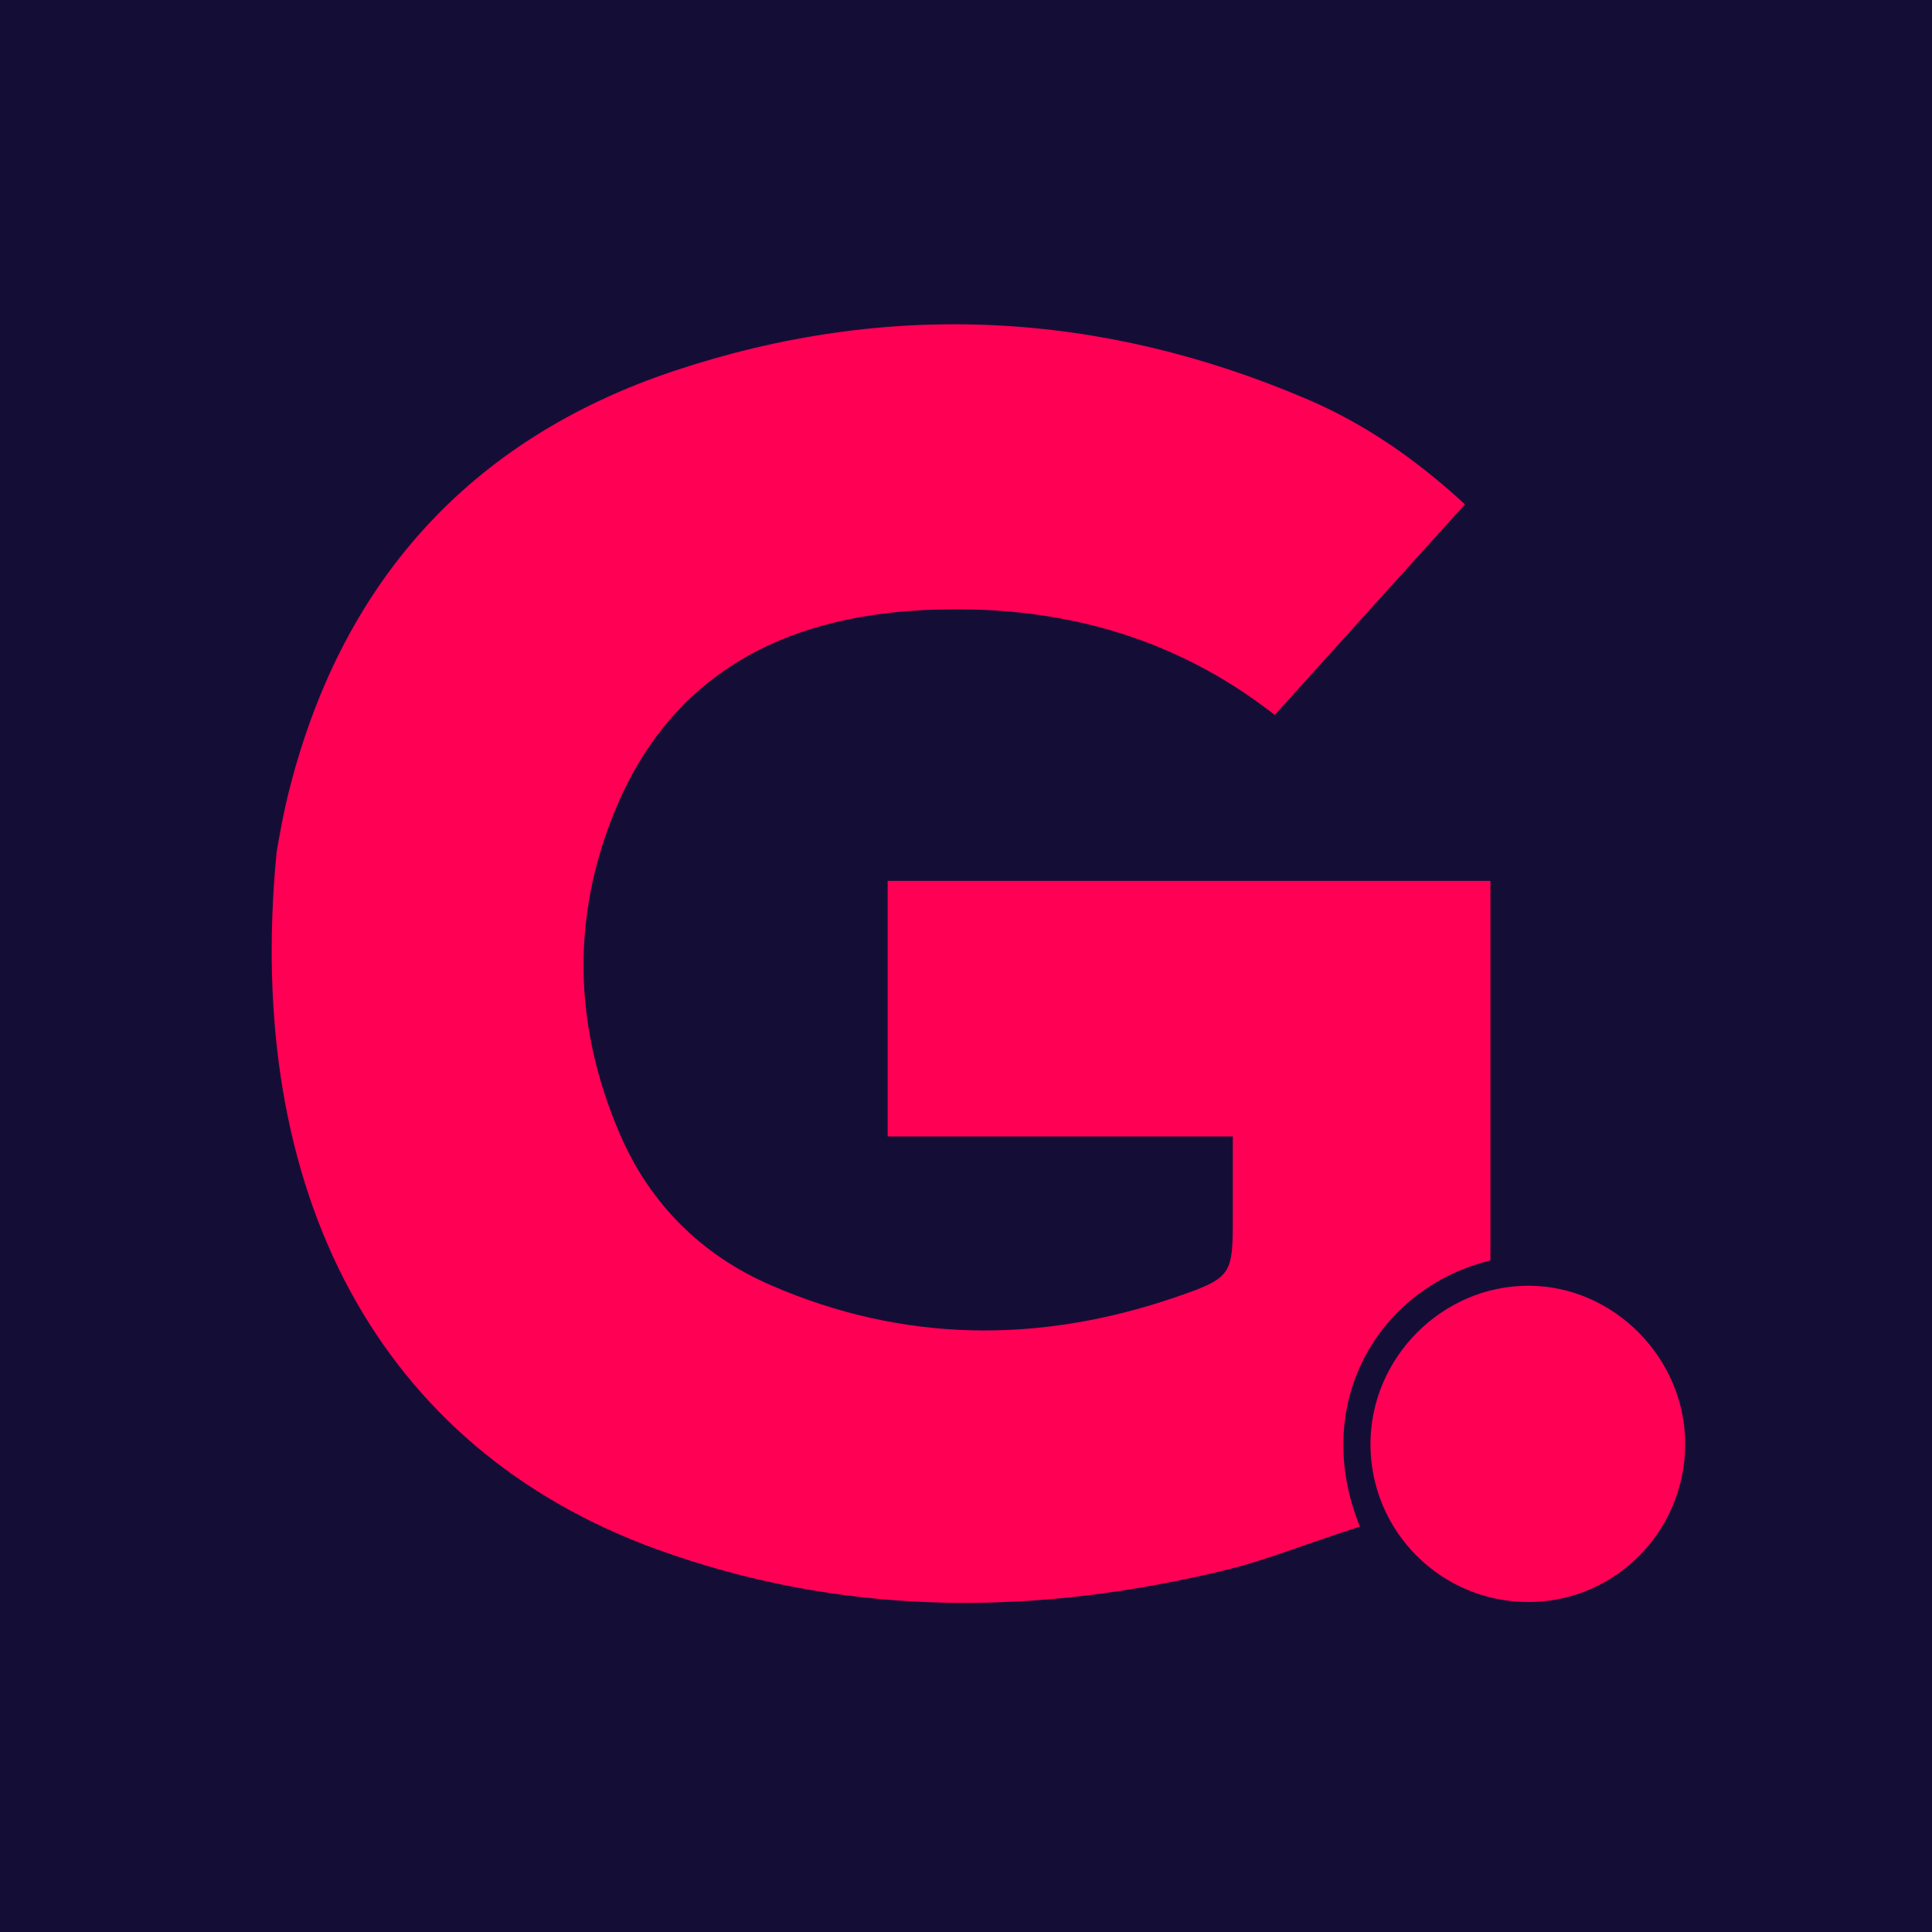 <svg id="v3_bk_grandsport-by_mini" viewBox="0 0 20 20" fill="none" xmlns="http://www.w3.org/2000/svg"><g clip-path="url(#clip0_2214_25145)"><path d="M16 0H4V0H0V32H4V20H16V32H20V4H32V0Z" fill="#140E37"/><path d="M2.863 8.825L2.881 8.721C2.91 8.558 2.94 8.401 2.978 8.244C3.513 6.05 4.847 4.55 6.983 3.838C9.192 3.103 11.395 3.216 13.542 4.137C14.141 4.394 14.672 4.766 15.165 5.221C14.503 5.955 13.85 6.675 13.196 7.401C12.114 6.554 10.879 6.249 9.552 6.316C8.117 6.389 6.964 6.973 6.38 8.359C5.908 9.477 5.936 10.621 6.416 11.738C6.726 12.46 7.262 12.993 7.979 13.304C9.352 13.901 10.758 13.911 12.165 13.43C12.762 13.226 12.762 13.197 12.762 12.581V11.764H9.189V9.119H15.429V13.048C14.257 13.334 13.564 14.543 14.078 15.803C13.915 15.855 13.754 15.91 13.592 15.966C13.386 16.037 13.18 16.111 12.972 16.175C12.826 16.22 12.68 16.256 12.531 16.29C10.602 16.734 8.684 16.722 6.801 16.039C3.918 14.994 2.522 12.346 2.863 8.825Z" fill="#FF0055"/><path d="M14.187 14.949C14.187 15.854 14.918 16.586 15.827 16.584C16.722 16.581 17.444 15.85 17.445 14.949C17.446 14.06 16.707 13.312 15.826 13.31C14.933 13.307 14.187 14.053 14.187 14.949Z" fill="#FF0055"/></g><defs><clipPath id="clip0_2214_25145"><rect width="20" height="20" fill="white"/></clipPath></defs></svg>


